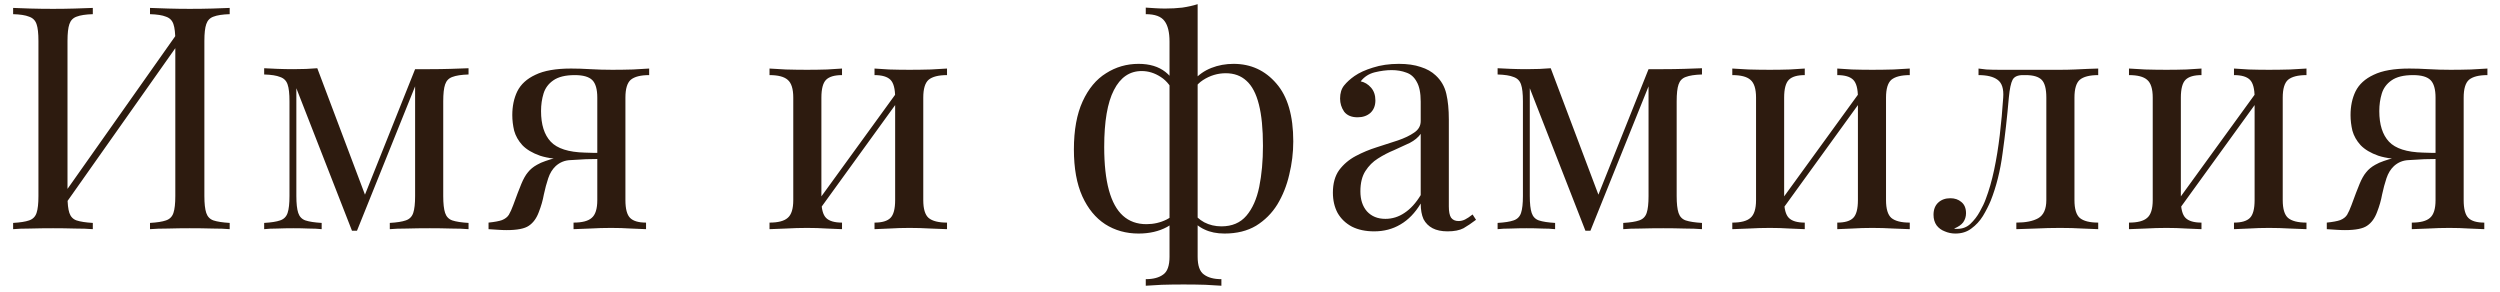 <?xml version="1.0" encoding="UTF-8"?> <svg xmlns="http://www.w3.org/2000/svg" width="120" height="14" viewBox="0 0 120 14" fill="none"><path d="M4.455 0.38V0.68C4.115 0.69 3.855 0.73 3.675 0.8C3.505 0.86 3.39 0.98 3.33 1.16C3.27 1.33 3.24 1.6 3.24 1.97V9.41C3.24 9.77 3.27 10.04 3.33 10.22C3.39 10.4 3.505 10.52 3.675 10.58C3.855 10.64 4.115 10.68 4.455 10.7V11C4.225 10.98 3.935 10.97 3.585 10.97C3.245 10.96 2.9 10.955 2.55 10.955C2.16 10.955 1.795 10.96 1.455 10.97C1.115 10.97 0.84 10.98 0.63 11V10.7C0.97 10.68 1.225 10.64 1.395 10.58C1.575 10.52 1.695 10.4 1.755 10.22C1.815 10.04 1.845 9.77 1.845 9.41V1.97C1.845 1.6 1.815 1.33 1.755 1.16C1.695 0.98 1.575 0.86 1.395 0.8C1.225 0.73 0.97 0.69 0.63 0.68V0.38C0.84 0.39 1.115 0.4 1.455 0.41C1.795 0.42 2.16 0.425 2.55 0.425C2.9 0.425 3.245 0.42 3.585 0.41C3.935 0.4 4.225 0.39 4.455 0.38ZM8.67 1.37C8.67 1.37 8.665 1.425 8.655 1.535C8.645 1.635 8.635 1.74 8.625 1.85C8.625 1.96 8.625 2.015 8.625 2.015L2.625 10.52L2.67 9.875L8.67 1.37ZM11.025 0.38V0.68C10.685 0.69 10.425 0.73 10.245 0.8C10.075 0.86 9.96 0.98 9.9 1.16C9.84 1.33 9.81 1.6 9.81 1.97V9.41C9.81 9.77 9.84 10.04 9.9 10.22C9.96 10.4 10.075 10.52 10.245 10.58C10.425 10.64 10.685 10.68 11.025 10.7V11C10.815 10.98 10.54 10.97 10.2 10.97C9.86 10.96 9.495 10.955 9.105 10.955C8.765 10.955 8.42 10.96 8.07 10.97C7.72 10.97 7.43 10.98 7.2 11V10.7C7.54 10.68 7.795 10.64 7.965 10.58C8.145 10.52 8.265 10.4 8.325 10.22C8.385 10.04 8.415 9.77 8.415 9.41V1.97C8.415 1.6 8.385 1.33 8.325 1.16C8.265 0.98 8.145 0.86 7.965 0.8C7.795 0.73 7.54 0.69 7.2 0.68V0.38C7.43 0.39 7.72 0.4 8.07 0.41C8.42 0.42 8.765 0.425 9.105 0.425C9.495 0.425 9.86 0.42 10.2 0.41C10.54 0.4 10.815 0.39 11.025 0.38ZM22.49 3.275V3.575C22.15 3.585 21.89 3.625 21.71 3.695C21.54 3.755 21.425 3.875 21.365 4.055C21.305 4.225 21.275 4.495 21.275 4.865V9.41C21.275 9.77 21.305 10.04 21.365 10.22C21.425 10.4 21.54 10.52 21.71 10.58C21.89 10.64 22.15 10.68 22.49 10.7V11C22.26 10.98 21.98 10.97 21.65 10.97C21.32 10.96 20.98 10.955 20.63 10.955C20.24 10.955 19.875 10.96 19.535 10.97C19.195 10.97 18.92 10.98 18.71 11V10.7C19.05 10.68 19.305 10.64 19.475 10.58C19.655 10.52 19.775 10.4 19.835 10.22C19.895 10.04 19.925 9.77 19.925 9.41V4.145L17.135 11.075H16.895L14.225 4.235V9.41C14.225 9.77 14.255 10.04 14.315 10.22C14.375 10.4 14.49 10.52 14.66 10.58C14.84 10.64 15.1 10.68 15.44 10.7V11C15.26 10.98 15.05 10.97 14.81 10.97C14.58 10.96 14.335 10.955 14.075 10.955C13.825 10.955 13.57 10.96 13.31 10.97C13.06 10.97 12.85 10.98 12.68 11V10.7C13.02 10.68 13.275 10.64 13.445 10.58C13.625 10.52 13.745 10.4 13.805 10.22C13.865 10.04 13.895 9.77 13.895 9.41V4.865C13.895 4.495 13.865 4.225 13.805 4.055C13.745 3.875 13.625 3.755 13.445 3.695C13.275 3.625 13.02 3.585 12.68 3.575V3.275C12.85 3.285 13.06 3.295 13.31 3.305C13.57 3.315 13.825 3.32 14.075 3.32C14.515 3.32 14.9 3.305 15.23 3.275L17.6 9.56L17.42 9.59L19.925 3.32C20.035 3.32 20.145 3.32 20.255 3.32C20.375 3.32 20.5 3.32 20.63 3.32C20.98 3.32 21.315 3.315 21.635 3.305C21.965 3.295 22.25 3.285 22.49 3.275ZM31.16 3.29V3.605C30.75 3.605 30.455 3.68 30.275 3.83C30.105 3.98 30.02 4.265 30.02 4.685V9.605C30.02 10.025 30.095 10.31 30.245 10.46C30.395 10.61 30.65 10.685 31.01 10.685V11C30.85 10.99 30.61 10.98 30.29 10.97C29.98 10.95 29.66 10.94 29.33 10.94C29 10.94 28.66 10.95 28.31 10.97C27.96 10.98 27.7 10.99 27.53 11V10.685C27.94 10.685 28.23 10.61 28.4 10.46C28.58 10.31 28.67 10.025 28.67 9.605V4.685C28.67 4.285 28.59 4.005 28.43 3.845C28.27 3.685 27.99 3.605 27.59 3.605C27.14 3.605 26.795 3.69 26.555 3.86C26.325 4.02 26.17 4.23 26.09 4.49C26.01 4.75 25.97 5.03 25.97 5.33C25.97 5.98 26.125 6.47 26.435 6.8C26.745 7.13 27.29 7.305 28.07 7.325C28.32 7.335 28.57 7.34 28.82 7.34C29.07 7.34 29.32 7.34 29.57 7.34L29.6 7.625C29.07 7.625 28.615 7.63 28.235 7.64C27.865 7.65 27.58 7.655 27.38 7.655C26.78 7.655 26.295 7.595 25.925 7.475C25.555 7.345 25.27 7.175 25.07 6.965C24.88 6.755 24.75 6.525 24.68 6.275C24.62 6.025 24.59 5.775 24.59 5.525C24.59 5.095 24.67 4.715 24.83 4.385C25 4.045 25.29 3.78 25.7 3.59C26.11 3.39 26.68 3.29 27.41 3.29C27.69 3.29 28 3.3 28.34 3.32C28.68 3.34 29.03 3.35 29.39 3.35C29.71 3.35 30.04 3.345 30.38 3.335C30.73 3.315 30.99 3.3 31.16 3.29ZM28.16 7.475V7.64C27.91 7.65 27.65 7.665 27.38 7.685C27.11 7.695 26.875 7.79 26.675 7.97C26.515 8.12 26.395 8.315 26.315 8.555C26.235 8.795 26.165 9.055 26.105 9.335C26.055 9.615 25.975 9.895 25.865 10.175C25.755 10.475 25.595 10.695 25.385 10.835C25.185 10.975 24.83 11.045 24.32 11.045C24.19 11.045 24.055 11.04 23.915 11.03C23.775 11.02 23.62 11.01 23.45 11V10.685C23.74 10.655 23.955 10.615 24.095 10.565C24.245 10.505 24.355 10.42 24.425 10.31C24.495 10.19 24.565 10.035 24.635 9.845C24.795 9.405 24.925 9.065 25.025 8.825C25.125 8.585 25.23 8.4 25.34 8.27C25.45 8.13 25.595 8.01 25.775 7.91C25.895 7.84 26.03 7.78 26.18 7.73C26.34 7.67 26.515 7.62 26.705 7.58C26.905 7.54 27.125 7.51 27.365 7.49C27.615 7.47 27.88 7.465 28.16 7.475ZM45.457 3.29V3.605C45.047 3.605 44.752 3.68 44.572 3.83C44.402 3.98 44.317 4.265 44.317 4.685V9.605C44.317 10.025 44.402 10.31 44.572 10.46C44.752 10.61 45.047 10.685 45.457 10.685V11C45.287 10.99 45.027 10.98 44.677 10.97C44.327 10.95 43.987 10.94 43.657 10.94C43.327 10.94 43.002 10.95 42.682 10.97C42.372 10.98 42.137 10.99 41.977 11V10.685C42.337 10.685 42.592 10.61 42.742 10.46C42.892 10.31 42.967 10.025 42.967 9.605V4.685C42.967 4.265 42.892 3.98 42.742 3.83C42.592 3.68 42.337 3.605 41.977 3.605V3.29C42.137 3.3 42.372 3.315 42.682 3.335C43.002 3.345 43.327 3.35 43.657 3.35C43.987 3.35 44.327 3.345 44.677 3.335C45.027 3.315 45.287 3.3 45.457 3.29ZM40.417 3.29V3.605C40.057 3.605 39.802 3.68 39.652 3.83C39.502 3.98 39.427 4.265 39.427 4.685V9.605C39.427 10.025 39.502 10.31 39.652 10.46C39.802 10.61 40.057 10.685 40.417 10.685V11C40.257 10.99 40.017 10.98 39.697 10.97C39.387 10.95 39.067 10.94 38.737 10.94C38.407 10.94 38.067 10.95 37.717 10.97C37.367 10.98 37.107 10.99 36.937 11V10.685C37.347 10.685 37.637 10.61 37.807 10.46C37.987 10.31 38.077 10.025 38.077 9.605V4.685C38.077 4.265 37.987 3.98 37.807 3.83C37.637 3.68 37.347 3.605 36.937 3.605V3.29C37.107 3.3 37.367 3.315 37.717 3.335C38.067 3.345 38.407 3.35 38.737 3.35C39.067 3.35 39.387 3.345 39.697 3.335C40.017 3.315 40.257 3.3 40.417 3.29ZM43.117 4.34L43.357 4.505L39.232 10.205L38.992 10.025L43.117 4.34ZM57.487 0.2V12.32C57.487 12.75 57.587 13.035 57.787 13.175C57.987 13.325 58.267 13.4 58.627 13.4V13.715C58.437 13.705 58.182 13.69 57.862 13.67C57.542 13.66 57.192 13.655 56.812 13.655C56.442 13.655 56.092 13.66 55.762 13.67C55.442 13.69 55.187 13.705 54.997 13.715V13.4C55.357 13.4 55.637 13.325 55.837 13.175C56.037 13.035 56.137 12.75 56.137 12.32V2C56.137 1.55 56.057 1.22 55.897 1.01C55.737 0.79 55.437 0.68 54.997 0.68V0.365C55.157 0.375 55.312 0.385 55.462 0.395C55.622 0.405 55.777 0.41 55.927 0.41C56.217 0.41 56.492 0.395 56.752 0.365C57.022 0.325 57.267 0.27 57.487 0.2ZM54.652 3.065C55.182 3.065 55.612 3.195 55.942 3.455C56.282 3.715 56.537 4.155 56.707 4.775L56.407 4.61C56.247 4.19 56.017 3.885 55.717 3.695C55.427 3.505 55.122 3.41 54.802 3.41C54.222 3.41 53.777 3.715 53.467 4.325C53.157 4.925 53.002 5.835 53.002 7.055C53.002 7.885 53.077 8.575 53.227 9.125C53.377 9.675 53.602 10.085 53.902 10.355C54.202 10.625 54.577 10.76 55.027 10.76C55.377 10.76 55.702 10.685 56.002 10.535C56.302 10.385 56.477 10.155 56.527 9.845L56.707 9.98C56.647 10.37 56.417 10.675 56.017 10.895C55.627 11.105 55.172 11.21 54.652 11.21C54.052 11.21 53.517 11.06 53.047 10.76C52.587 10.46 52.222 10.015 51.952 9.425C51.682 8.825 51.547 8.075 51.547 7.175C51.547 6.245 51.687 5.475 51.967 4.865C52.247 4.255 52.622 3.805 53.092 3.515C53.562 3.215 54.082 3.065 54.652 3.065ZM59.212 3.065C60.042 3.065 60.727 3.38 61.267 4.01C61.807 4.63 62.077 5.555 62.077 6.785C62.077 7.325 62.012 7.86 61.882 8.39C61.762 8.91 61.572 9.385 61.312 9.815C61.052 10.235 60.712 10.575 60.292 10.835C59.872 11.085 59.367 11.21 58.777 11.21C58.407 11.21 58.087 11.145 57.817 11.015C57.547 10.895 57.312 10.695 57.112 10.415L57.187 10.1C57.357 10.35 57.562 10.54 57.802 10.67C58.052 10.8 58.327 10.865 58.627 10.865C59.137 10.865 59.537 10.695 59.827 10.355C60.117 10.015 60.322 9.555 60.442 8.975C60.562 8.385 60.622 7.725 60.622 6.995C60.622 6.185 60.557 5.525 60.427 5.015C60.297 4.495 60.097 4.115 59.827 3.875C59.567 3.635 59.237 3.515 58.837 3.515C58.447 3.515 58.082 3.625 57.742 3.845C57.402 4.065 57.192 4.4 57.112 4.85L56.827 4.775C56.917 4.405 57.077 4.095 57.307 3.845C57.537 3.585 57.817 3.39 58.147 3.26C58.477 3.13 58.832 3.065 59.212 3.065ZM65.959 11.105C65.549 11.105 65.194 11.03 64.894 10.88C64.594 10.72 64.364 10.5 64.204 10.22C64.054 9.94 63.979 9.615 63.979 9.245C63.979 8.805 64.079 8.445 64.279 8.165C64.489 7.885 64.754 7.66 65.074 7.49C65.394 7.32 65.729 7.18 66.079 7.07C66.439 6.95 66.779 6.84 67.099 6.74C67.419 6.63 67.679 6.505 67.879 6.365C68.089 6.225 68.194 6.04 68.194 5.81V4.88C68.194 4.46 68.129 4.14 67.999 3.92C67.879 3.7 67.714 3.555 67.504 3.485C67.294 3.405 67.059 3.365 66.799 3.365C66.549 3.365 66.279 3.4 65.989 3.47C65.709 3.54 65.484 3.685 65.314 3.905C65.504 3.945 65.669 4.045 65.809 4.205C65.949 4.365 66.019 4.57 66.019 4.82C66.019 5.07 65.939 5.27 65.779 5.42C65.619 5.56 65.414 5.63 65.164 5.63C64.874 5.63 64.659 5.54 64.519 5.36C64.389 5.17 64.324 4.96 64.324 4.73C64.324 4.47 64.389 4.26 64.519 4.1C64.649 3.94 64.814 3.79 65.014 3.65C65.244 3.49 65.539 3.355 65.899 3.245C66.269 3.125 66.684 3.065 67.144 3.065C67.554 3.065 67.904 3.115 68.194 3.215C68.484 3.305 68.724 3.44 68.914 3.62C69.174 3.86 69.344 4.155 69.424 4.505C69.504 4.845 69.544 5.255 69.544 5.735V9.905C69.544 10.155 69.579 10.335 69.649 10.445C69.729 10.555 69.849 10.61 70.009 10.61C70.119 10.61 70.224 10.585 70.324 10.535C70.424 10.485 70.544 10.405 70.684 10.295L70.849 10.55C70.639 10.71 70.439 10.845 70.249 10.955C70.059 11.055 69.804 11.105 69.484 11.105C69.194 11.105 68.954 11.055 68.764 10.955C68.574 10.855 68.429 10.71 68.329 10.52C68.239 10.32 68.194 10.07 68.194 9.77C67.924 10.22 67.599 10.555 67.219 10.775C66.849 10.995 66.429 11.105 65.959 11.105ZM66.499 10.505C66.829 10.505 67.134 10.41 67.414 10.22C67.704 10.03 67.964 9.745 68.194 9.365V6.425C68.074 6.595 67.899 6.74 67.669 6.86C67.439 6.97 67.189 7.085 66.919 7.205C66.649 7.315 66.389 7.45 66.139 7.61C65.899 7.76 65.699 7.96 65.539 8.21C65.379 8.46 65.299 8.785 65.299 9.185C65.299 9.585 65.404 9.905 65.614 10.145C65.834 10.385 66.129 10.505 66.499 10.505ZM81.695 3.275V3.575C81.355 3.585 81.095 3.625 80.915 3.695C80.745 3.755 80.63 3.875 80.57 4.055C80.51 4.225 80.48 4.495 80.48 4.865V9.41C80.48 9.77 80.51 10.04 80.57 10.22C80.63 10.4 80.745 10.52 80.915 10.58C81.095 10.64 81.355 10.68 81.695 10.7V11C81.465 10.98 81.185 10.97 80.855 10.97C80.525 10.96 80.185 10.955 79.835 10.955C79.445 10.955 79.08 10.96 78.74 10.97C78.4 10.97 78.125 10.98 77.915 11V10.7C78.255 10.68 78.51 10.64 78.68 10.58C78.86 10.52 78.98 10.4 79.04 10.22C79.1 10.04 79.13 9.77 79.13 9.41V4.145L76.34 11.075H76.1L73.43 4.235V9.41C73.43 9.77 73.46 10.04 73.52 10.22C73.58 10.4 73.695 10.52 73.865 10.58C74.045 10.64 74.305 10.68 74.645 10.7V11C74.465 10.98 74.255 10.97 74.015 10.97C73.785 10.96 73.54 10.955 73.28 10.955C73.03 10.955 72.775 10.96 72.515 10.97C72.265 10.97 72.055 10.98 71.885 11V10.7C72.225 10.68 72.48 10.64 72.65 10.58C72.83 10.52 72.95 10.4 73.01 10.22C73.07 10.04 73.1 9.77 73.1 9.41V4.865C73.1 4.495 73.07 4.225 73.01 4.055C72.95 3.875 72.83 3.755 72.65 3.695C72.48 3.625 72.225 3.585 71.885 3.575V3.275C72.055 3.285 72.265 3.295 72.515 3.305C72.775 3.315 73.03 3.32 73.28 3.32C73.72 3.32 74.105 3.305 74.435 3.275L76.805 9.56L76.625 9.59L79.13 3.32C79.24 3.32 79.35 3.32 79.46 3.32C79.58 3.32 79.705 3.32 79.835 3.32C80.185 3.32 80.52 3.315 80.84 3.305C81.17 3.295 81.455 3.285 81.695 3.275ZM91.669 3.29V3.605C91.26 3.605 90.965 3.68 90.784 3.83C90.615 3.98 90.529 4.265 90.529 4.685V9.605C90.529 10.025 90.615 10.31 90.784 10.46C90.965 10.61 91.26 10.685 91.669 10.685V11C91.499 10.99 91.24 10.98 90.889 10.97C90.54 10.95 90.2 10.94 89.87 10.94C89.54 10.94 89.215 10.95 88.894 10.97C88.585 10.98 88.35 10.99 88.189 11V10.685C88.549 10.685 88.805 10.61 88.954 10.46C89.105 10.31 89.18 10.025 89.18 9.605V4.685C89.18 4.265 89.105 3.98 88.954 3.83C88.805 3.68 88.549 3.605 88.189 3.605V3.29C88.35 3.3 88.585 3.315 88.894 3.335C89.215 3.345 89.54 3.35 89.87 3.35C90.2 3.35 90.54 3.345 90.889 3.335C91.24 3.315 91.499 3.3 91.669 3.29ZM86.629 3.29V3.605C86.269 3.605 86.014 3.68 85.865 3.83C85.715 3.98 85.639 4.265 85.639 4.685V9.605C85.639 10.025 85.715 10.31 85.865 10.46C86.014 10.61 86.269 10.685 86.629 10.685V11C86.469 10.99 86.23 10.98 85.909 10.97C85.6 10.95 85.279 10.94 84.95 10.94C84.62 10.94 84.279 10.95 83.93 10.97C83.579 10.98 83.32 10.99 83.15 11V10.685C83.559 10.685 83.85 10.61 84.019 10.46C84.2 10.31 84.29 10.025 84.29 9.605V4.685C84.29 4.265 84.2 3.98 84.019 3.83C83.85 3.68 83.559 3.605 83.15 3.605V3.29C83.32 3.3 83.579 3.315 83.93 3.335C84.279 3.345 84.62 3.35 84.95 3.35C85.279 3.35 85.6 3.345 85.909 3.335C86.23 3.315 86.469 3.3 86.629 3.29ZM89.329 4.34L89.57 4.505L85.445 10.205L85.204 10.025L89.329 4.34ZM100.714 3.29V3.605C100.304 3.605 100.009 3.68 99.829 3.83C99.659 3.98 99.574 4.265 99.574 4.685V9.605C99.574 10.025 99.659 10.31 99.829 10.46C100.009 10.61 100.304 10.685 100.714 10.685V11C100.544 10.99 100.294 10.98 99.964 10.97C99.634 10.95 99.274 10.94 98.884 10.94C98.494 10.94 98.099 10.95 97.699 10.97C97.309 10.98 97.004 10.99 96.784 11V10.685C97.234 10.685 97.584 10.615 97.834 10.475C98.094 10.325 98.224 10.035 98.224 9.605V4.685C98.224 4.265 98.149 3.98 97.999 3.83C97.849 3.68 97.594 3.605 97.234 3.605H97.099C96.849 3.605 96.684 3.68 96.604 3.83C96.524 3.98 96.464 4.265 96.424 4.685C96.344 5.615 96.244 6.505 96.124 7.355C96.014 8.195 95.824 8.955 95.554 9.635C95.454 9.875 95.329 10.12 95.179 10.37C95.029 10.61 94.844 10.81 94.624 10.97C94.414 11.13 94.159 11.21 93.859 11.21C93.679 11.21 93.509 11.175 93.349 11.105C93.189 11.045 93.059 10.95 92.959 10.82C92.859 10.68 92.809 10.51 92.809 10.31C92.809 10.06 92.884 9.865 93.034 9.725C93.184 9.585 93.379 9.515 93.619 9.515C93.829 9.515 94.004 9.575 94.144 9.695C94.294 9.815 94.369 9.995 94.369 10.235C94.369 10.395 94.324 10.54 94.234 10.67C94.144 10.79 93.999 10.89 93.799 10.97C93.819 10.98 93.844 10.985 93.874 10.985C93.914 10.985 93.939 10.985 93.949 10.985C94.199 10.985 94.409 10.905 94.579 10.745C94.759 10.575 94.909 10.38 95.029 10.16C95.159 9.93 95.254 9.73 95.314 9.56C95.474 9.14 95.609 8.67 95.719 8.15C95.829 7.63 95.919 7.075 95.989 6.485C96.059 5.895 96.114 5.295 96.154 4.685C96.184 4.265 96.094 3.98 95.884 3.83C95.684 3.68 95.379 3.605 94.969 3.605V3.29C95.049 3.3 95.174 3.315 95.344 3.335C95.524 3.345 95.739 3.35 95.989 3.35C96.189 3.35 96.394 3.35 96.604 3.35C96.824 3.35 97.044 3.35 97.264 3.35C97.454 3.35 97.629 3.35 97.789 3.35C97.949 3.35 98.119 3.35 98.299 3.35C98.479 3.35 98.679 3.35 98.899 3.35C99.129 3.35 99.359 3.345 99.589 3.335C99.829 3.325 100.049 3.315 100.249 3.305C100.449 3.295 100.604 3.29 100.714 3.29ZM110.711 3.29V3.605C110.301 3.605 110.006 3.68 109.826 3.83C109.656 3.98 109.571 4.265 109.571 4.685V9.605C109.571 10.025 109.656 10.31 109.826 10.46C110.006 10.61 110.301 10.685 110.711 10.685V11C110.541 10.99 110.281 10.98 109.931 10.97C109.581 10.95 109.241 10.94 108.911 10.94C108.581 10.94 108.256 10.95 107.936 10.97C107.626 10.98 107.391 10.99 107.231 11V10.685C107.591 10.685 107.846 10.61 107.996 10.46C108.146 10.31 108.221 10.025 108.221 9.605V4.685C108.221 4.265 108.146 3.98 107.996 3.83C107.846 3.68 107.591 3.605 107.231 3.605V3.29C107.391 3.3 107.626 3.315 107.936 3.335C108.256 3.345 108.581 3.35 108.911 3.35C109.241 3.35 109.581 3.345 109.931 3.335C110.281 3.315 110.541 3.3 110.711 3.29ZM105.671 3.29V3.605C105.311 3.605 105.056 3.68 104.906 3.83C104.756 3.98 104.681 4.265 104.681 4.685V9.605C104.681 10.025 104.756 10.31 104.906 10.46C105.056 10.61 105.311 10.685 105.671 10.685V11C105.511 10.99 105.271 10.98 104.951 10.97C104.641 10.95 104.321 10.94 103.991 10.94C103.661 10.94 103.321 10.95 102.971 10.97C102.621 10.98 102.361 10.99 102.191 11V10.685C102.601 10.685 102.891 10.61 103.061 10.46C103.241 10.31 103.331 10.025 103.331 9.605V4.685C103.331 4.265 103.241 3.98 103.061 3.83C102.891 3.68 102.601 3.605 102.191 3.605V3.29C102.361 3.3 102.621 3.315 102.971 3.335C103.321 3.345 103.661 3.35 103.991 3.35C104.321 3.35 104.641 3.345 104.951 3.335C105.271 3.315 105.511 3.3 105.671 3.29ZM108.371 4.34L108.611 4.505L104.486 10.205L104.246 10.025L108.371 4.34ZM119.396 3.29V3.605C118.986 3.605 118.691 3.68 118.511 3.83C118.341 3.98 118.256 4.265 118.256 4.685V9.605C118.256 10.025 118.331 10.31 118.481 10.46C118.631 10.61 118.886 10.685 119.246 10.685V11C119.086 10.99 118.846 10.98 118.526 10.97C118.216 10.95 117.896 10.94 117.566 10.94C117.236 10.94 116.896 10.95 116.546 10.97C116.196 10.98 115.936 10.99 115.766 11V10.685C116.176 10.685 116.466 10.61 116.636 10.46C116.816 10.31 116.906 10.025 116.906 9.605V4.685C116.906 4.285 116.826 4.005 116.666 3.845C116.506 3.685 116.226 3.605 115.826 3.605C115.376 3.605 115.031 3.69 114.791 3.86C114.561 4.02 114.406 4.23 114.326 4.49C114.246 4.75 114.206 5.03 114.206 5.33C114.206 5.98 114.361 6.47 114.671 6.8C114.981 7.13 115.526 7.305 116.306 7.325C116.556 7.335 116.806 7.34 117.056 7.34C117.306 7.34 117.556 7.34 117.806 7.34L117.836 7.625C117.306 7.625 116.851 7.63 116.471 7.64C116.101 7.65 115.816 7.655 115.616 7.655C115.016 7.655 114.531 7.595 114.161 7.475C113.791 7.345 113.506 7.175 113.306 6.965C113.116 6.755 112.986 6.525 112.916 6.275C112.856 6.025 112.826 5.775 112.826 5.525C112.826 5.095 112.906 4.715 113.066 4.385C113.236 4.045 113.526 3.78 113.936 3.59C114.346 3.39 114.916 3.29 115.646 3.29C115.926 3.29 116.236 3.3 116.576 3.32C116.916 3.34 117.266 3.35 117.626 3.35C117.946 3.35 118.276 3.345 118.616 3.335C118.966 3.315 119.226 3.3 119.396 3.29ZM116.396 7.475V7.64C116.146 7.65 115.886 7.665 115.616 7.685C115.346 7.695 115.111 7.79 114.911 7.97C114.751 8.12 114.631 8.315 114.551 8.555C114.471 8.795 114.401 9.055 114.341 9.335C114.291 9.615 114.211 9.895 114.101 10.175C113.991 10.475 113.831 10.695 113.621 10.835C113.421 10.975 113.066 11.045 112.556 11.045C112.426 11.045 112.291 11.04 112.151 11.03C112.011 11.02 111.856 11.01 111.686 11V10.685C111.976 10.655 112.191 10.615 112.331 10.565C112.481 10.505 112.591 10.42 112.661 10.31C112.731 10.19 112.801 10.035 112.871 9.845C113.031 9.405 113.161 9.065 113.261 8.825C113.361 8.585 113.466 8.4 113.576 8.27C113.686 8.13 113.831 8.01 114.011 7.91C114.131 7.84 114.266 7.78 114.416 7.73C114.576 7.67 114.751 7.62 114.941 7.58C115.141 7.54 115.361 7.51 115.601 7.49C115.851 7.47 116.116 7.465 116.396 7.475Z" fill="#2D1B0F"></path></svg> 